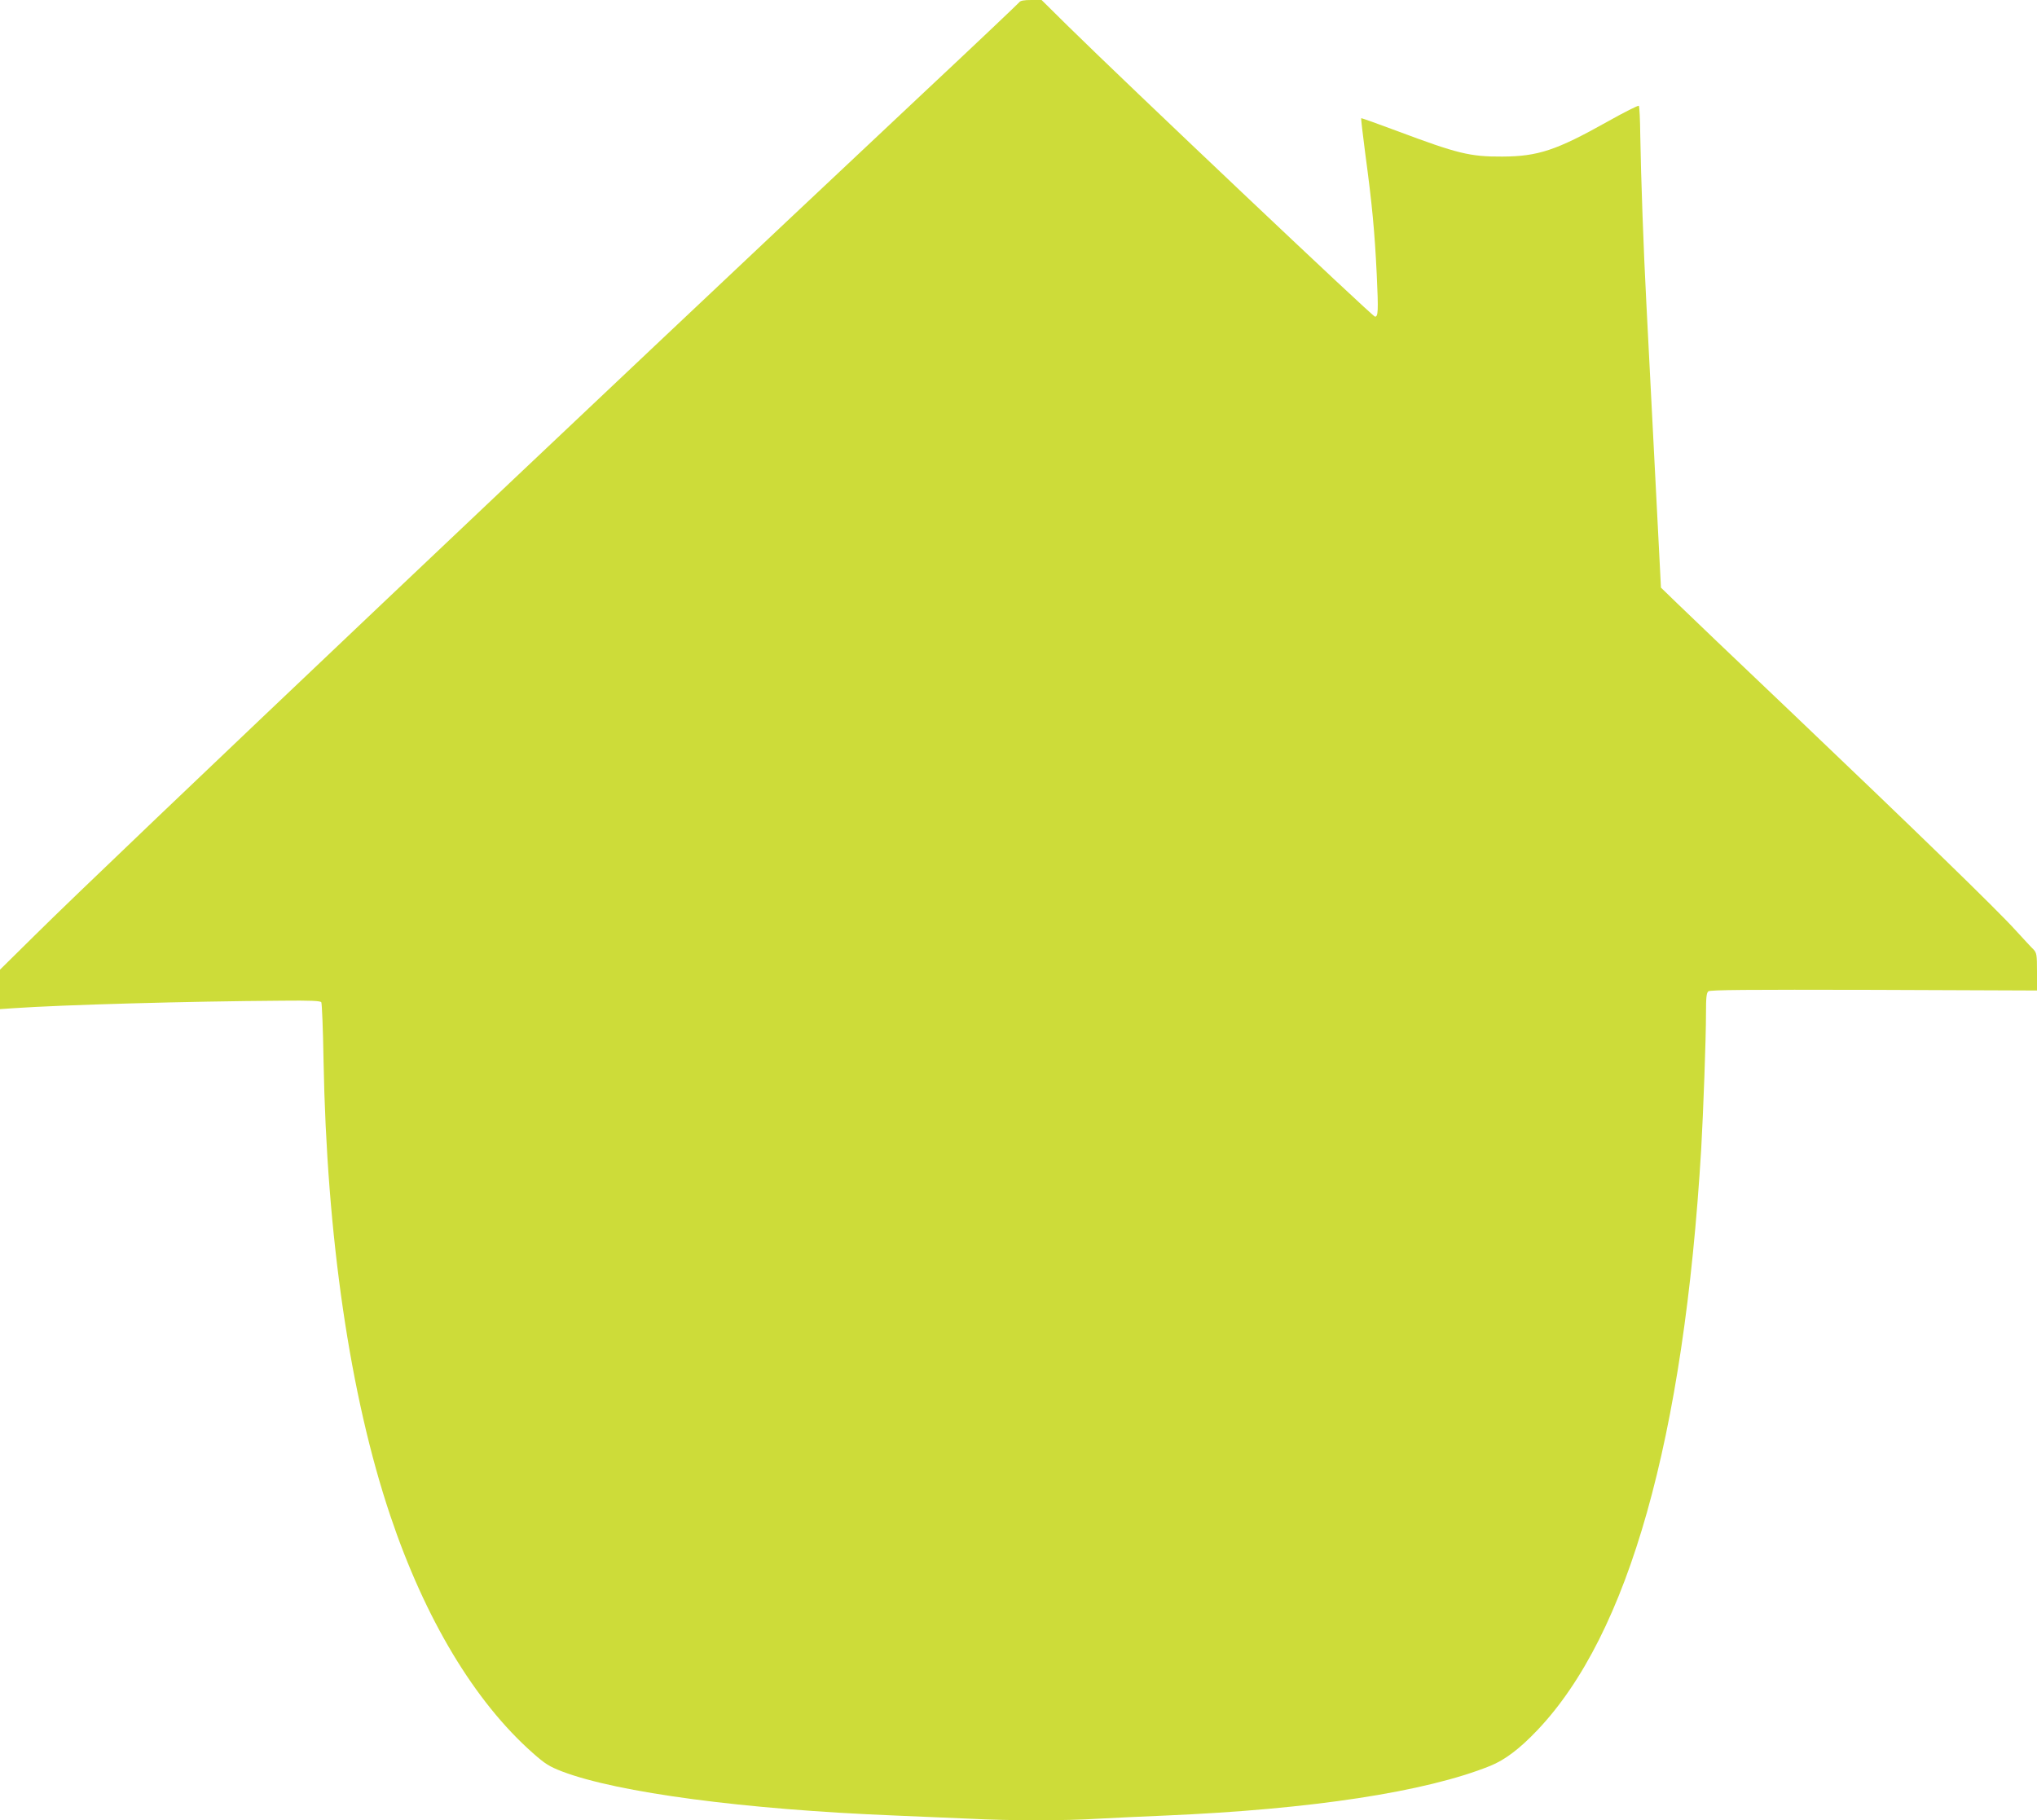 <?xml version="1.0" standalone="no"?>
<!DOCTYPE svg PUBLIC "-//W3C//DTD SVG 20010904//EN"
 "http://www.w3.org/TR/2001/REC-SVG-20010904/DTD/svg10.dtd">
<svg version="1.0" xmlns="http://www.w3.org/2000/svg"
 width="1280pt" height="1144pt" viewBox="0 0 1280 1144"
 preserveAspectRatio="xMidYMid meet">
<g transform="translate(0,1144) scale(0.1,-0.1)"
fill="#cddc39" stroke="none">
<path d="M6405 11426 c-6 -8 -280 -268 -610 -577 -2078 -1951 -5125 -4839
-5572 -5283 l-223 -220 0 -124 0 -124 88 6 c304 21 1085 43 1685 47 179 2 241
-1 246 -10 4 -7 11 -171 14 -364 20 -1109 166 -2108 419 -2861 218 -649 530
-1170 897 -1494 77 -68 103 -84 183 -115 349 -133 1145 -239 2093 -277 149 -6
360 -15 470 -20 257 -13 595 -13 805 0 91 5 282 14 425 20 913 39 1632 148
2039 312 92 37 186 108 296 224 574 603 921 1834 1030 3654 13 228 30 691 30
851 0 100 3 129 15 139 11 9 238 11 1040 9 l1025 -4 0 117 c0 108 -2 119 -22
141 -13 12 -63 67 -112 120 -117 130 -641 638 -1406 1367 -344 327 -670 638
-724 691 l-99 96 -4 79 c-8 162 -74 1449 -88 1714 -17 317 -34 796 -38 1052
-1 97 -5 179 -9 183 -4 4 -93 -41 -198 -100 -321 -180 -436 -218 -660 -219
-203 -1 -280 18 -659 160 -123 46 -226 83 -228 81 -1 -2 10 -102 26 -223 43
-317 59 -489 72 -757 11 -235 9 -267 -11 -267 -15 0 -1560 1463 -1930 1827
l-165 163 -65 0 c-45 0 -68 -4 -75 -14z"/>
</g>
</svg>
